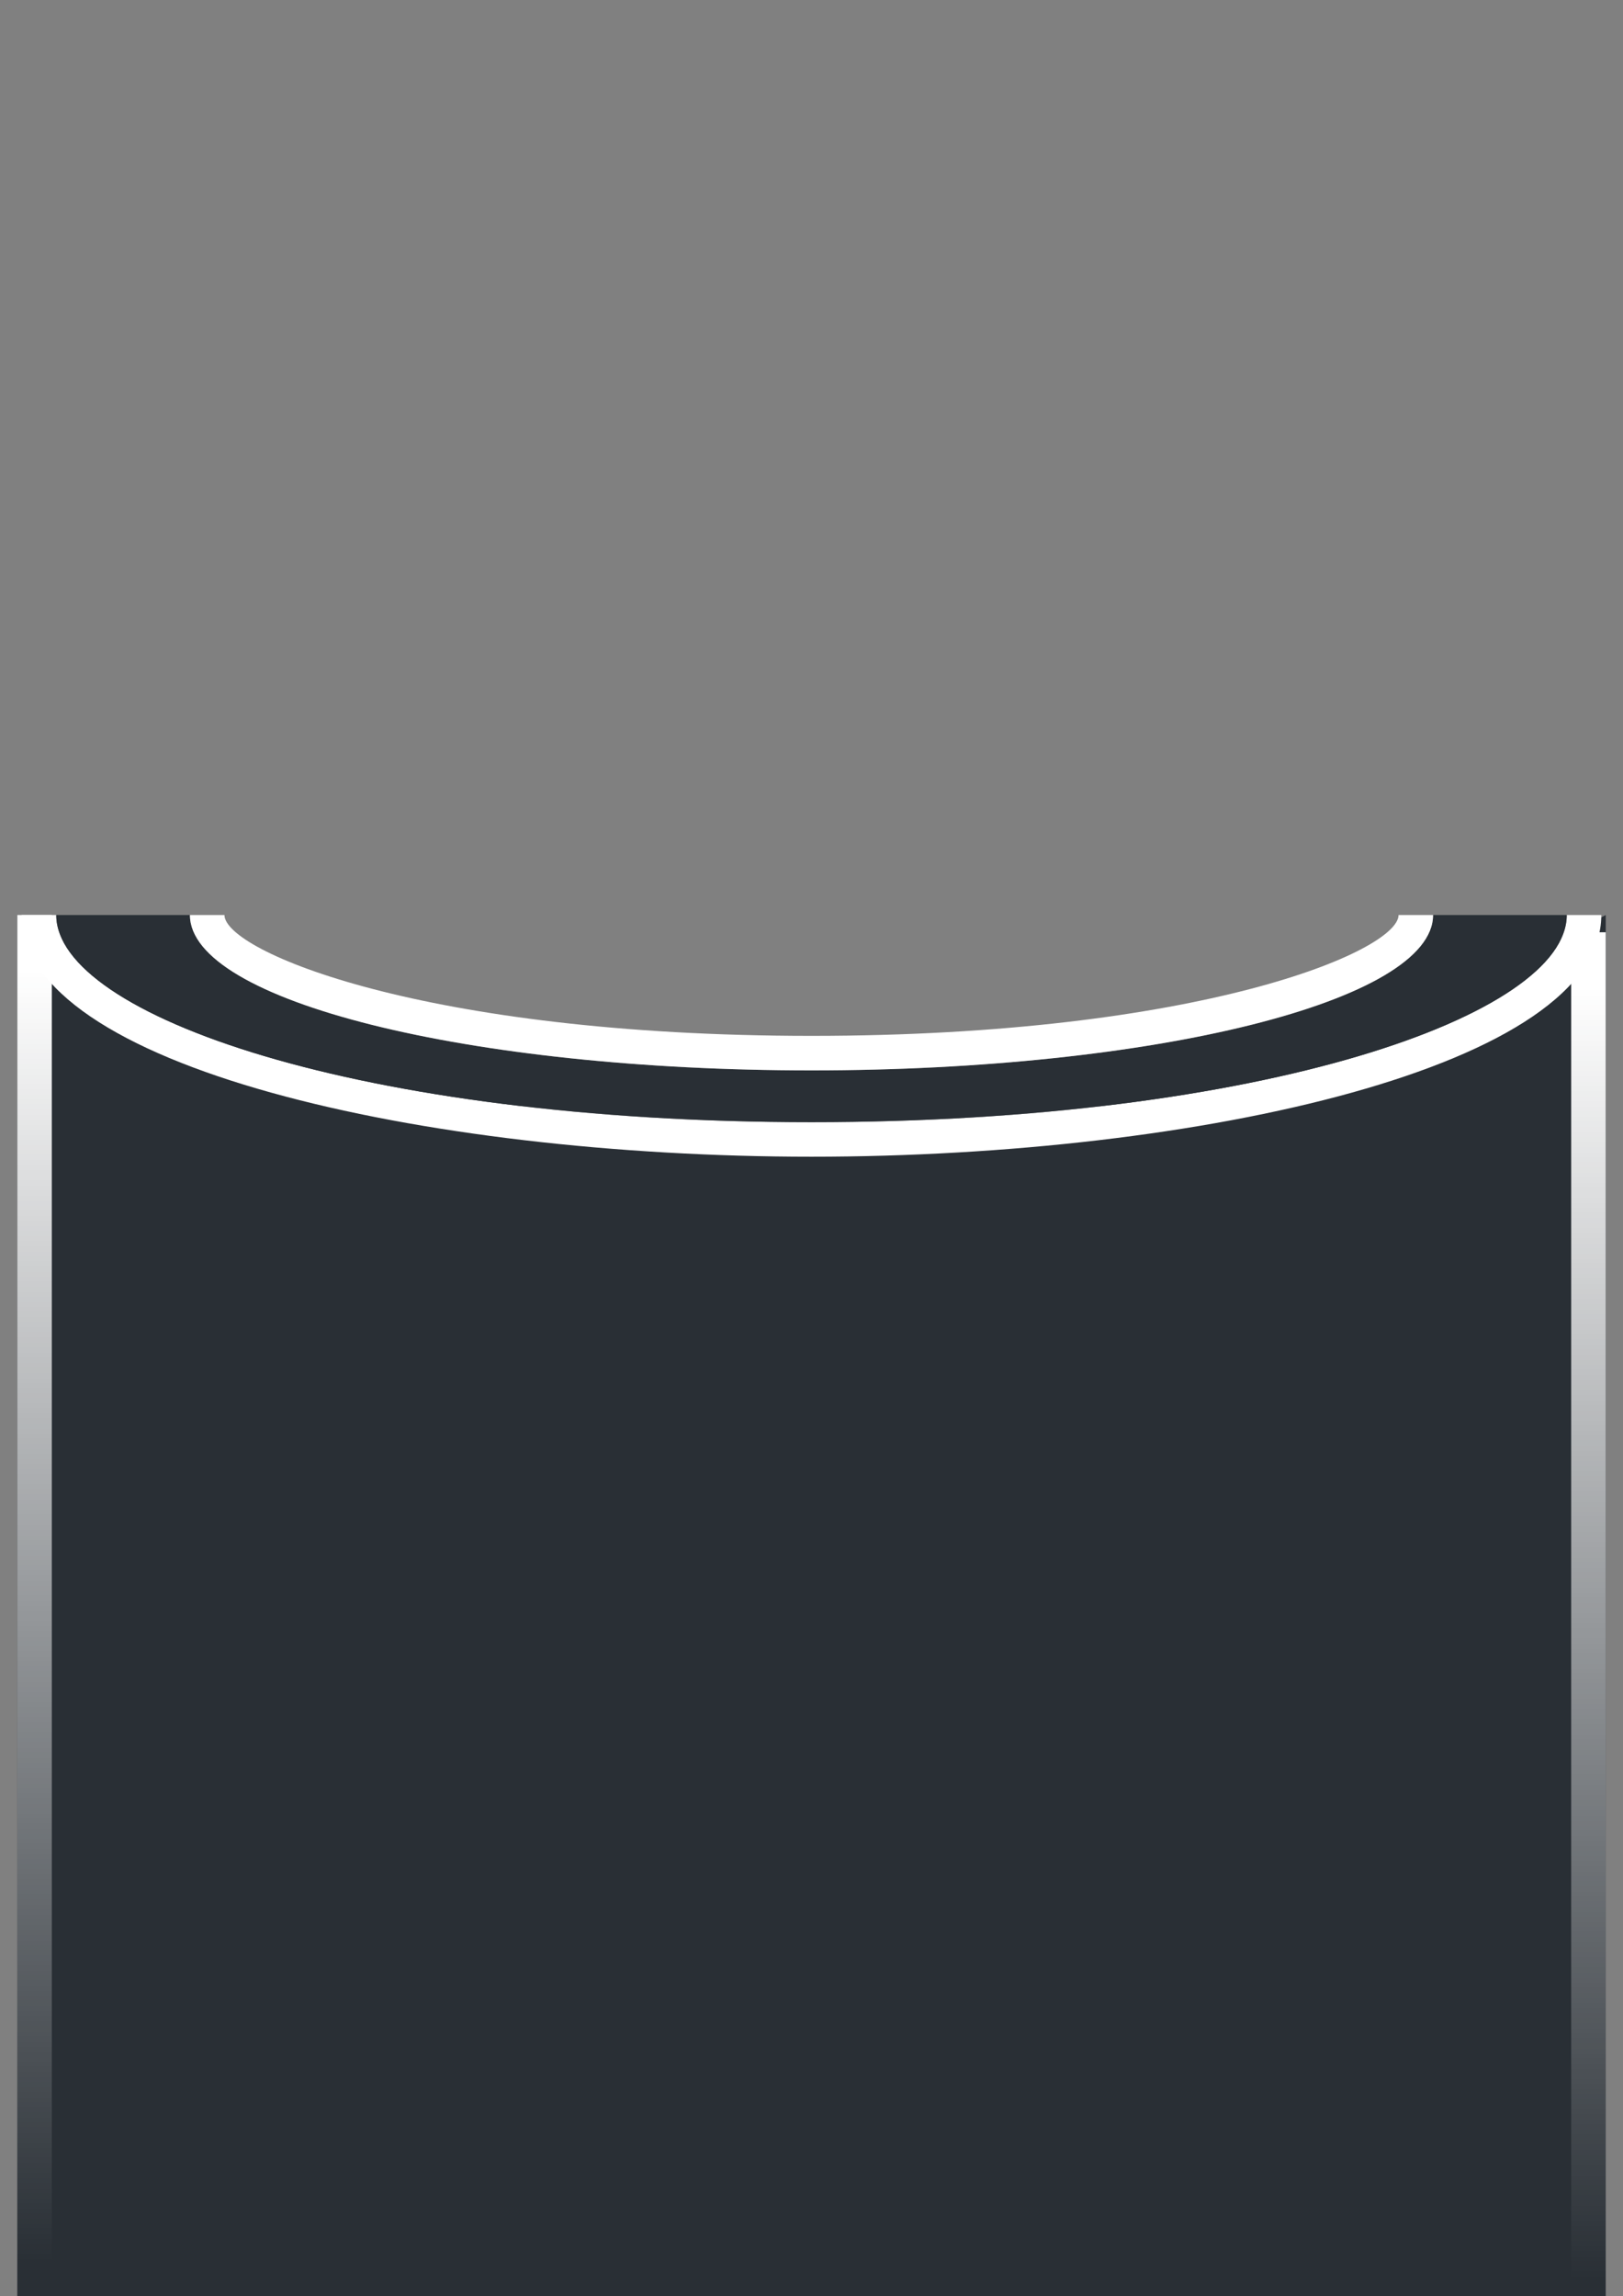 <?xml version="1.0" encoding="iso-8859-1"?>
<!-- Generator: Adobe Illustrator 19.0.0, SVG Export Plug-In . SVG Version: 6.00 Build 0)  -->
<svg version="1.1" id="Ebene_1" xmlns="http://www.w3.org/2000/svg" xmlns:xlink="http://www.w3.org/1999/xlink" x="0px" y="0px"
	 viewBox="0 0 94 133" style="enable-background:new 0 0 94 133;" xml:space="preserve">
<rect x="0" y="0" width="94" height="133" fill="#808080" stroke="none"/>
<rect id="XMLID_28_" style="display:none;fill:#292F35;" width="94" height="133"/>
<g id="BG" style="display:none;">
	<path id="XMLID_96_" style="display:inline;fill:#FFFFFF;" d="M47,39C24.515,39,1.257,44.236,1.257,53h2
		c0-5.795,17.577-12,43.743-12s43.743,6.205,43.743,12h2C92.743,44.236,69.485,39,47,39z"/>
	<path id="XMLID_89_" style="display:inline;fill:#292F35;" d="M47,41C20.834,41,3.257,47.205,3.257,53H11c0-4.971,16.118-9,36-9
		s36,4.029,36,9h7.743C90.743,47.205,73.166,41,47,41z"/>
	<path id="XMLID_97_" style="display:inline;fill:#FFFFFF;" d="M47,44c-19.882,0-36,4.029-36,9h2c0-2.093,11.568-7,34-7
		s34,4.907,34,7h2C83,48.029,66.882,44,47,44z"/>
</g>
<g id="Plug" style="display:none;">
	<g id="XMLID_30_" style="display:inline;">
		<path id="XMLID_16_" style="fill:#292F35;" d="M47.711,62C36.432,62,24.757,59.75,13,55.311V33.5C13,15.58,28.541,1,47.643,1
			h0.145C66.411,1,81,15.276,81,33.5v21.831C70.169,59.757,58.972,62,47.711,62C47.711,62,47.711,62,47.711,62z"/>
		<path id="XMLID_13_" style="fill:#FFFFFF;" d="M47.894,2c8.808,0,16.906,3.238,22.899,9.119C76.764,16.978,80,24.927,80,33.5
			v21.156C69.483,58.867,58.627,61,47.711,61C36.76,61,25.425,58.853,14,54.617V33.5C14,16.131,29.092,2,47.643,2H48 M47.788,0
			h-0.145C28.318,0,12,14.677,12,33.5V56c12.029,4.622,23.937,7,35.711,7C59.27,63,70.701,60.71,82,56V33.5
			C82,14.677,67.113,0,47.788,0L47.788,0z"/>
	</g>
	<path id="XMLID_32_" style="display:inline;fill:none;stroke:#FFFFFF;stroke-width:2;stroke-miterlimit:10;" d="M26,39
		c14,4,28,4,42,0"/>
	<path id="XMLID_33_" style="display:inline;fill:none;stroke:#FFFFFF;stroke-width:2;stroke-miterlimit:10;" d="M32,24
		c10.329,2.636,20.005,2.697,29,0"/>
	<g id="XMLID_31_" style="display:inline;">
		<path id="XMLID_27_" style="fill:#292F35;stroke:#FFFFFF;stroke-width:2;stroke-miterlimit:10;" d="M34,88L34,88
			c-2.209,0-4-1.791-4-4V60.275l8,1.386V84C38,86.209,36.209,88,34,88z"/>
		<path id="XMLID_29_" style="fill:#292F35;stroke:#FFFFFF;stroke-width:2;stroke-miterlimit:10;" d="M60,88L60,88
			c-2.209,0-4-1.791-4-4V62l8-1v23C64,86.209,62.209,88,60,88z"/>
	</g>
</g>
<g id="FG">
	<path id="XMLID_44_" style="fill:#292F35;" d="M1,53c30.667,17.02,61.333,17.021,92,0v80H1V53z"/>
	<path id="XMLID_84_" style="fill:#FFFFFF;" d="M47,65C20.834,65,3.257,58.795,3.257,53h-2c0,8.764,23.258,14,45.743,14
		c22.485,0,45.743-5.236,45.743-14h-2C90.743,58.795,73.166,65,47,65z"/>
	<path id="XMLID_79_" style="fill:#292F35;" d="M47,62c-19.882,0-36-4.029-36-9H3.257c0,5.795,17.577,12,43.743,12
		s43.743-6.205,43.743-12H83C83,57.971,66.882,62,47,62z"/>
	<path id="XMLID_82_" style="fill:#FFFFFF;" d="M47,60c-22.432,0-34-4.907-34-7h-2c0,4.971,16.118,9,36,9s36-4.029,36-9h-2
		C81,55.093,69.432,60,47,60z"/>
	<linearGradient id="XMLID_2_" gradientUnits="userSpaceOnUse" x1="2" y1="53" x2="2" y2="131">
		<stop  offset="0.041" style="stop-color:#FFFFFF"/>
		<stop  offset="1" style="stop-color:#FFFFFF;stop-opacity:0"/>
	</linearGradient>
	
		<line id="XMLID_55_" style="fill:none;stroke:url(#XMLID_2_);stroke-width:2;stroke-miterlimit:10;" x1="2" y1="53" x2="2" y2="131"/>
	<linearGradient id="XMLID_3_" gradientUnits="userSpaceOnUse" x1="92" y1="54" x2="92" y2="132">
		<stop  offset="0.041" style="stop-color:#FFFFFF"/>
		<stop  offset="1" style="stop-color:#FFFFFF;stop-opacity:0"/>
	</linearGradient>
	
		<line id="XMLID_56_" style="fill:none;stroke:url(#XMLID_3_);stroke-width:2;stroke-miterlimit:10;" x1="92" y1="54" x2="92" y2="132"/>
</g>
</svg>
